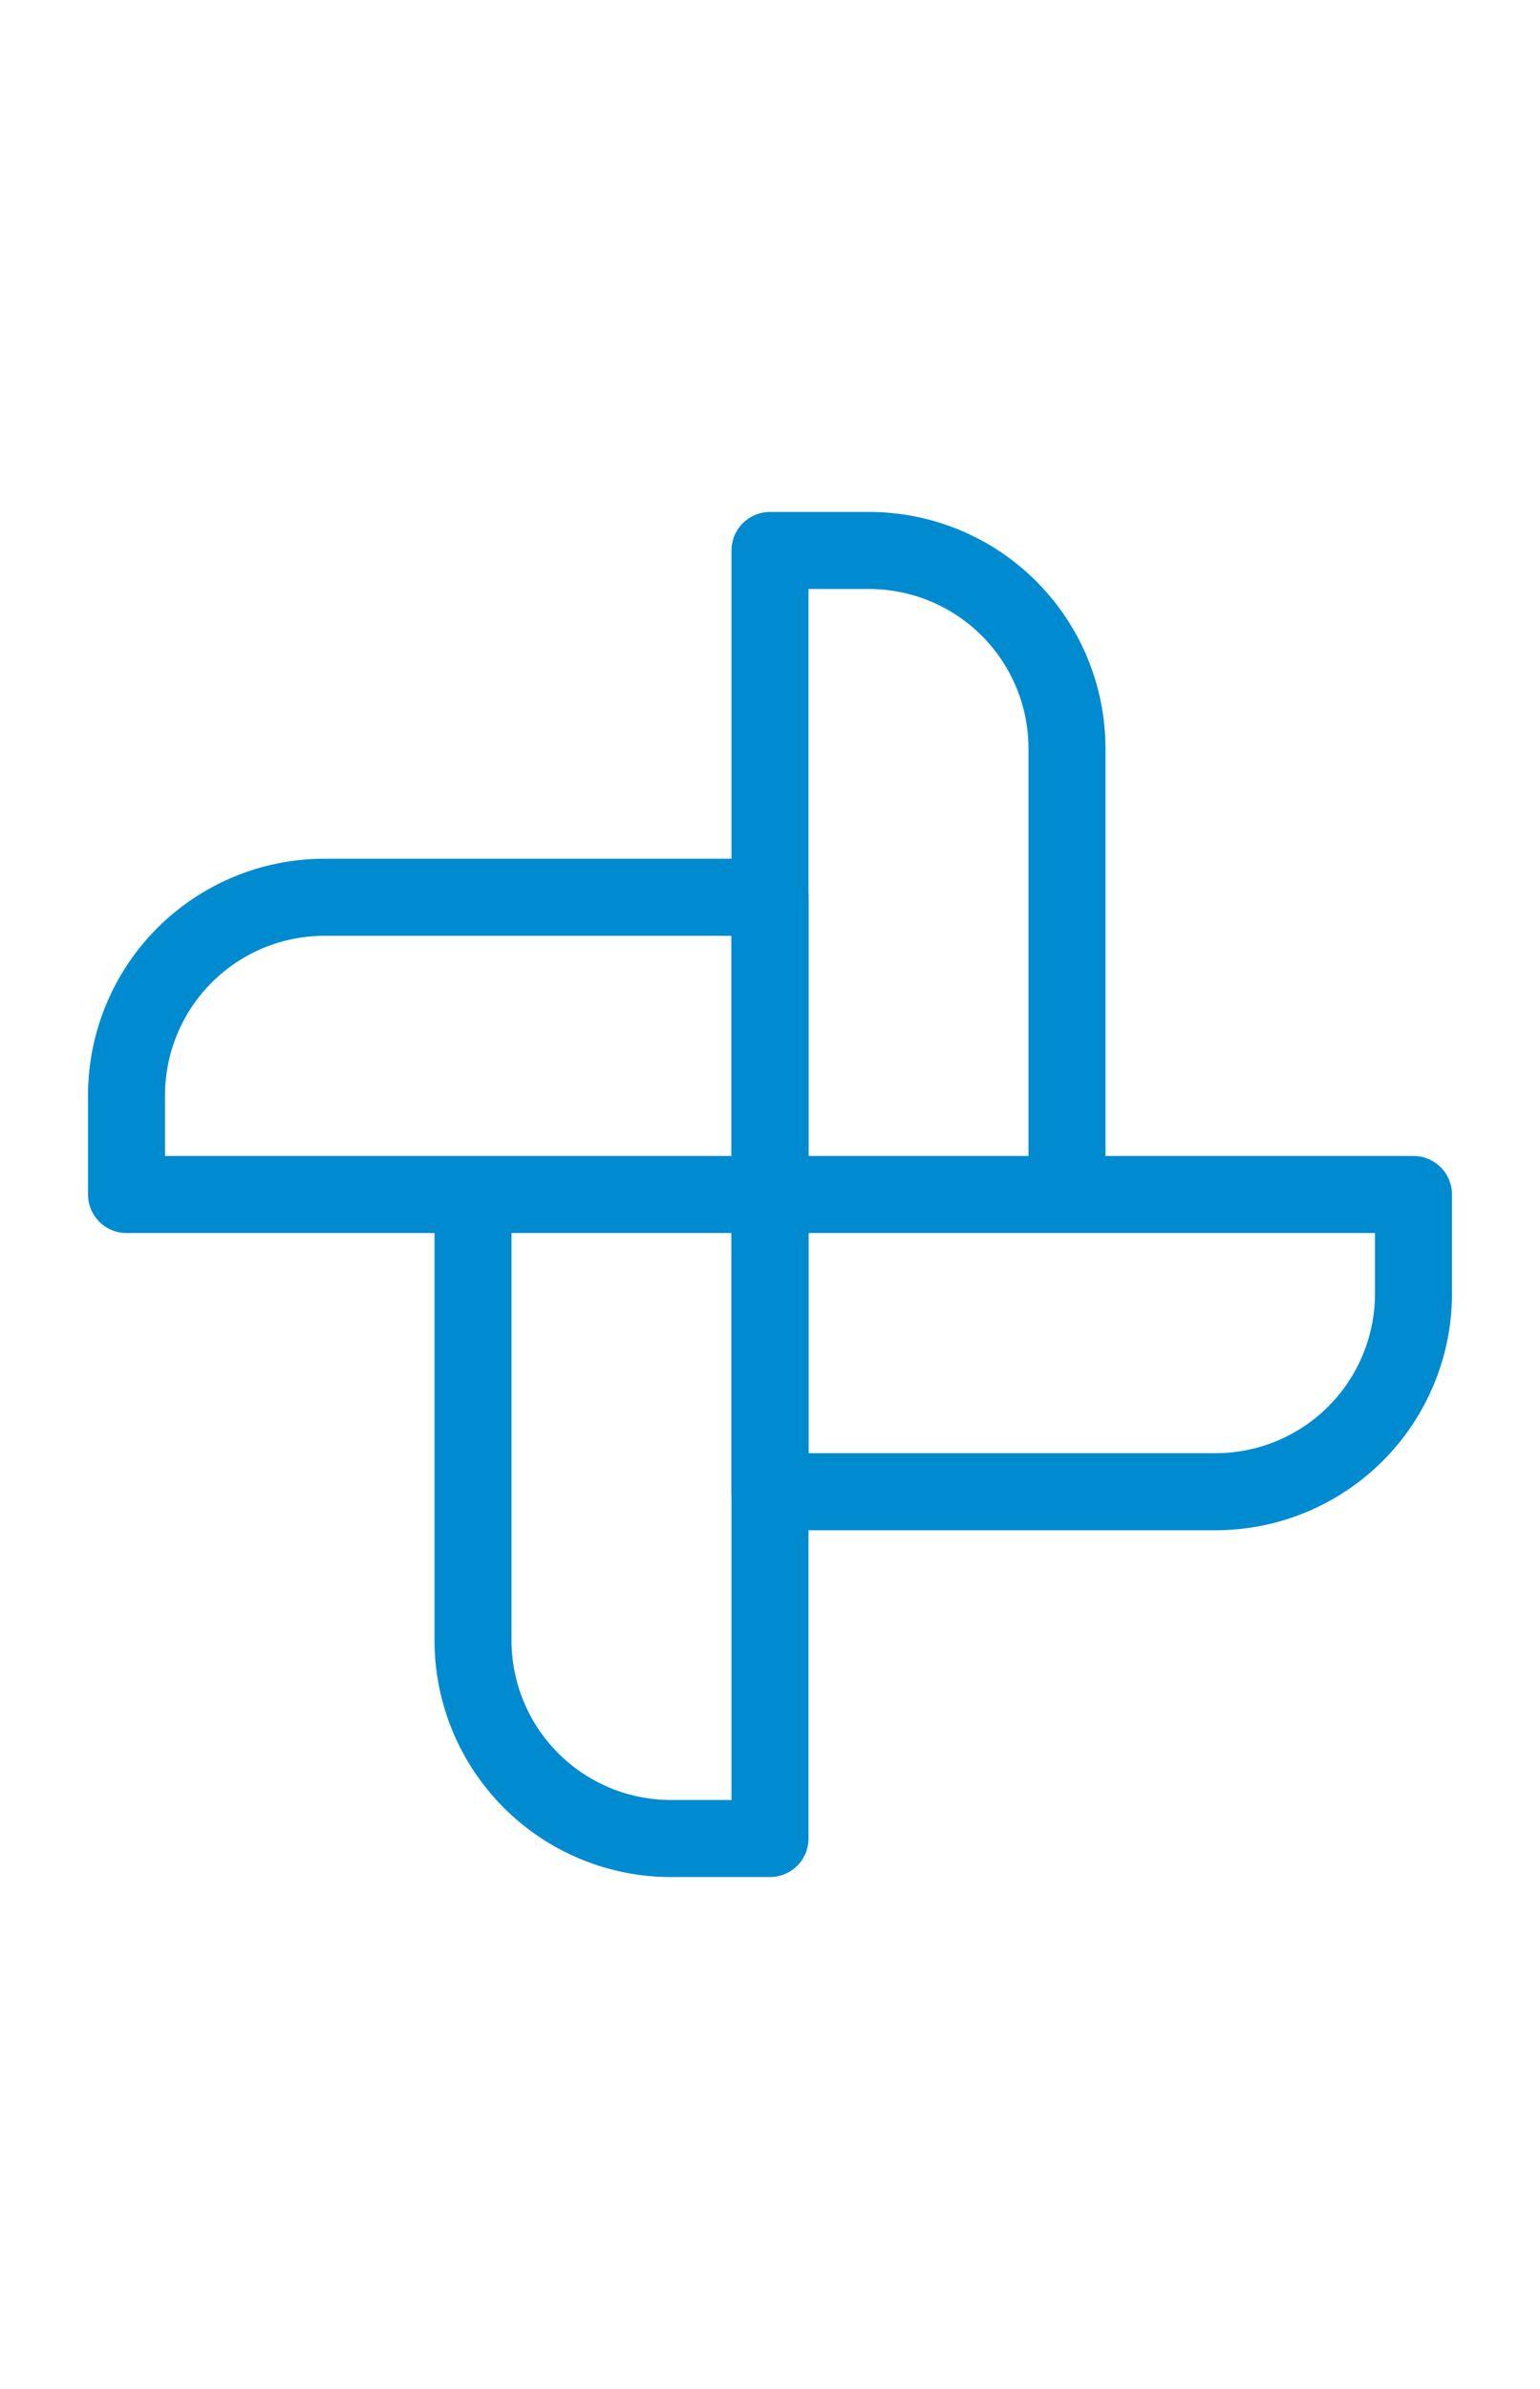 <svg width="20" height="31" viewBox="0 0 20 31" fill="none" xmlns="http://www.w3.org/2000/svg">
<g clip-path="url(#clip0_51_3879)">
<path d="M10 7.143H11.286C11.968 7.143 12.622 7.414 13.104 7.896C13.586 8.378 13.857 9.032 13.857 9.714V15.5H10V7.143Z" stroke="#008BD0" stroke-linecap="round" stroke-linejoin="round"/>
<path d="M6.143 15.5H10V23.857H8.714C8.032 23.857 7.378 23.586 6.896 23.104C6.414 22.622 6.143 21.968 6.143 21.286V15.5Z" stroke="#008BD0" stroke-linecap="round" stroke-linejoin="round"/>
<path d="M18.357 15.5V16.786C18.357 17.468 18.086 18.122 17.604 18.604C17.122 19.086 16.468 19.357 15.786 19.357H10V15.5H18.357Z" stroke="#008BD0" stroke-linecap="round" stroke-linejoin="round"/>
<path d="M10 11.643V15.5H1.643V14.214C1.643 13.532 1.914 12.878 2.396 12.396C2.878 11.914 3.532 11.643 4.214 11.643H10Z" stroke="#008BD0" stroke-linecap="round" stroke-linejoin="round"/>
</g>
<defs>
<clipPath id="clip0_51_3879">
<rect width="18" height="18" fill="white" transform="translate(1 6.5)"/>
</clipPath>
</defs>
</svg>
